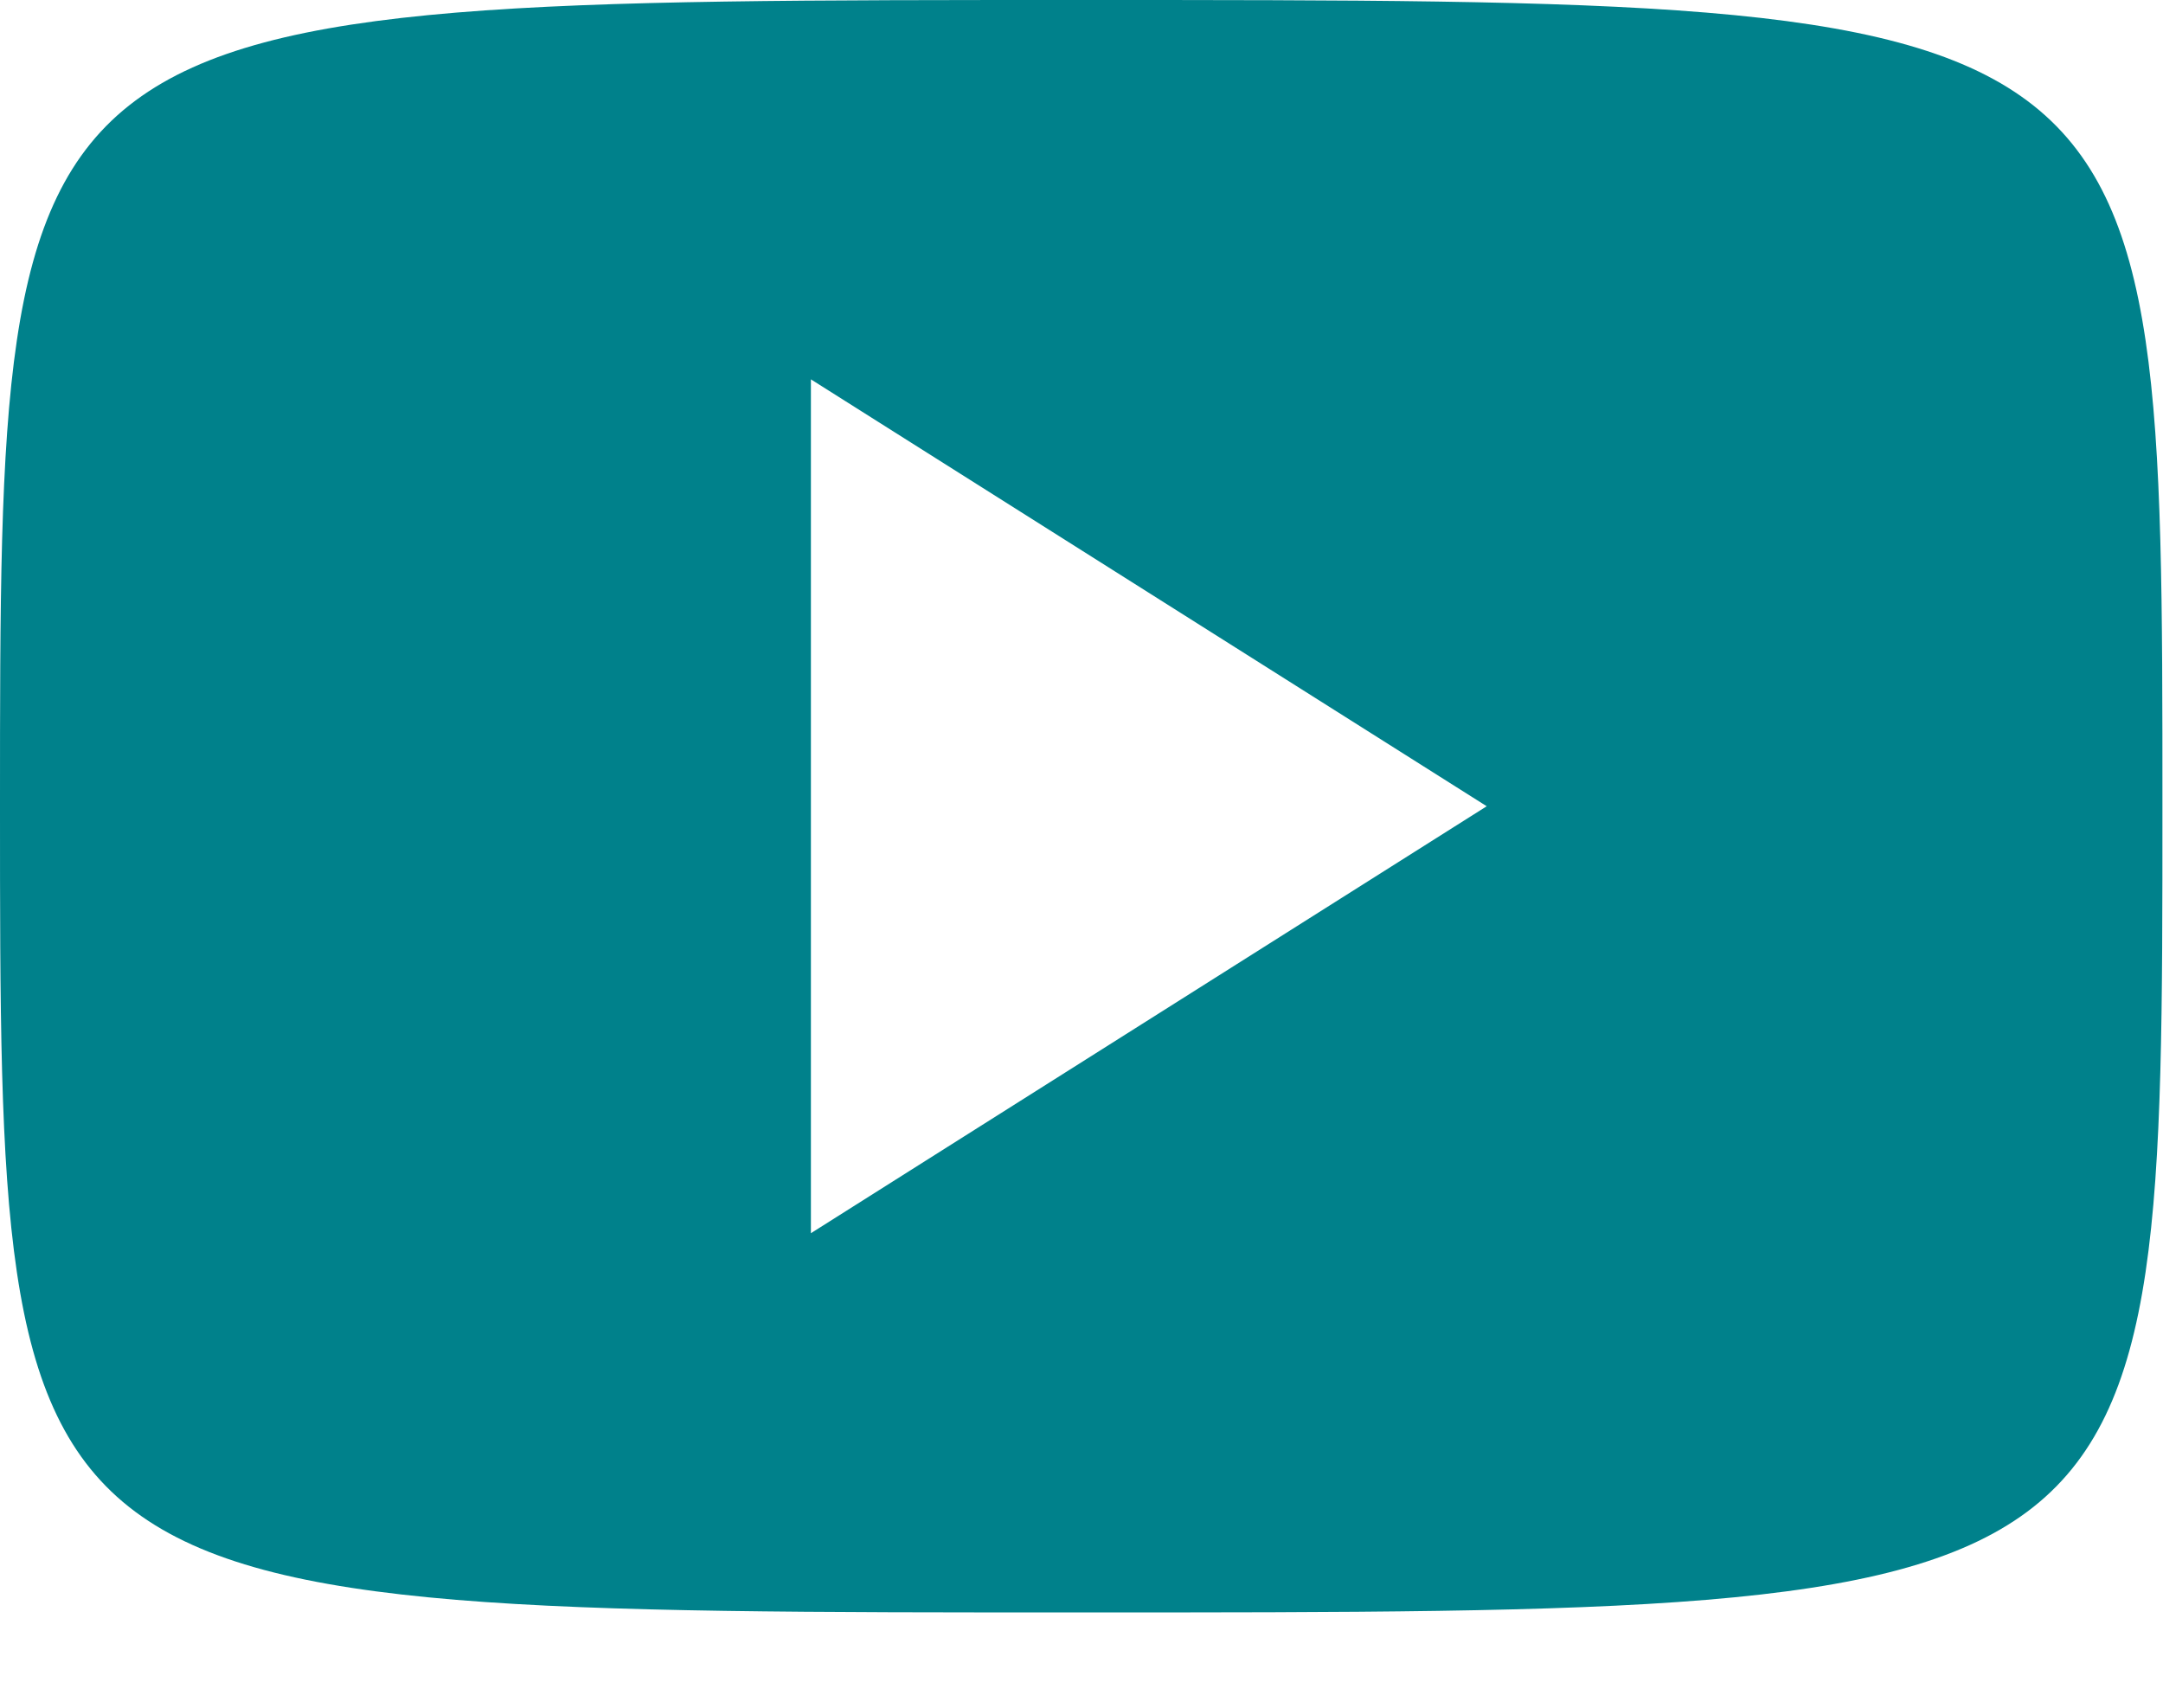 <svg viewBox="0 0 19 15" xmlns="http://www.w3.org/2000/svg">
  <title>
    YOUTUBE
  </title>
  <path d="M13.06 7.082l-5.937-3.75v7.5l5.936-3.75zm5.935 0c0 7.081 0 7.081-9.497 7.081C0 14.163 0 14.163 0 7.082 0 0 0 0 9.498 0c9.497 0 9.497 0 9.497 7.082z" fill="#00818B" fill-rule="evenodd"/>
</svg>